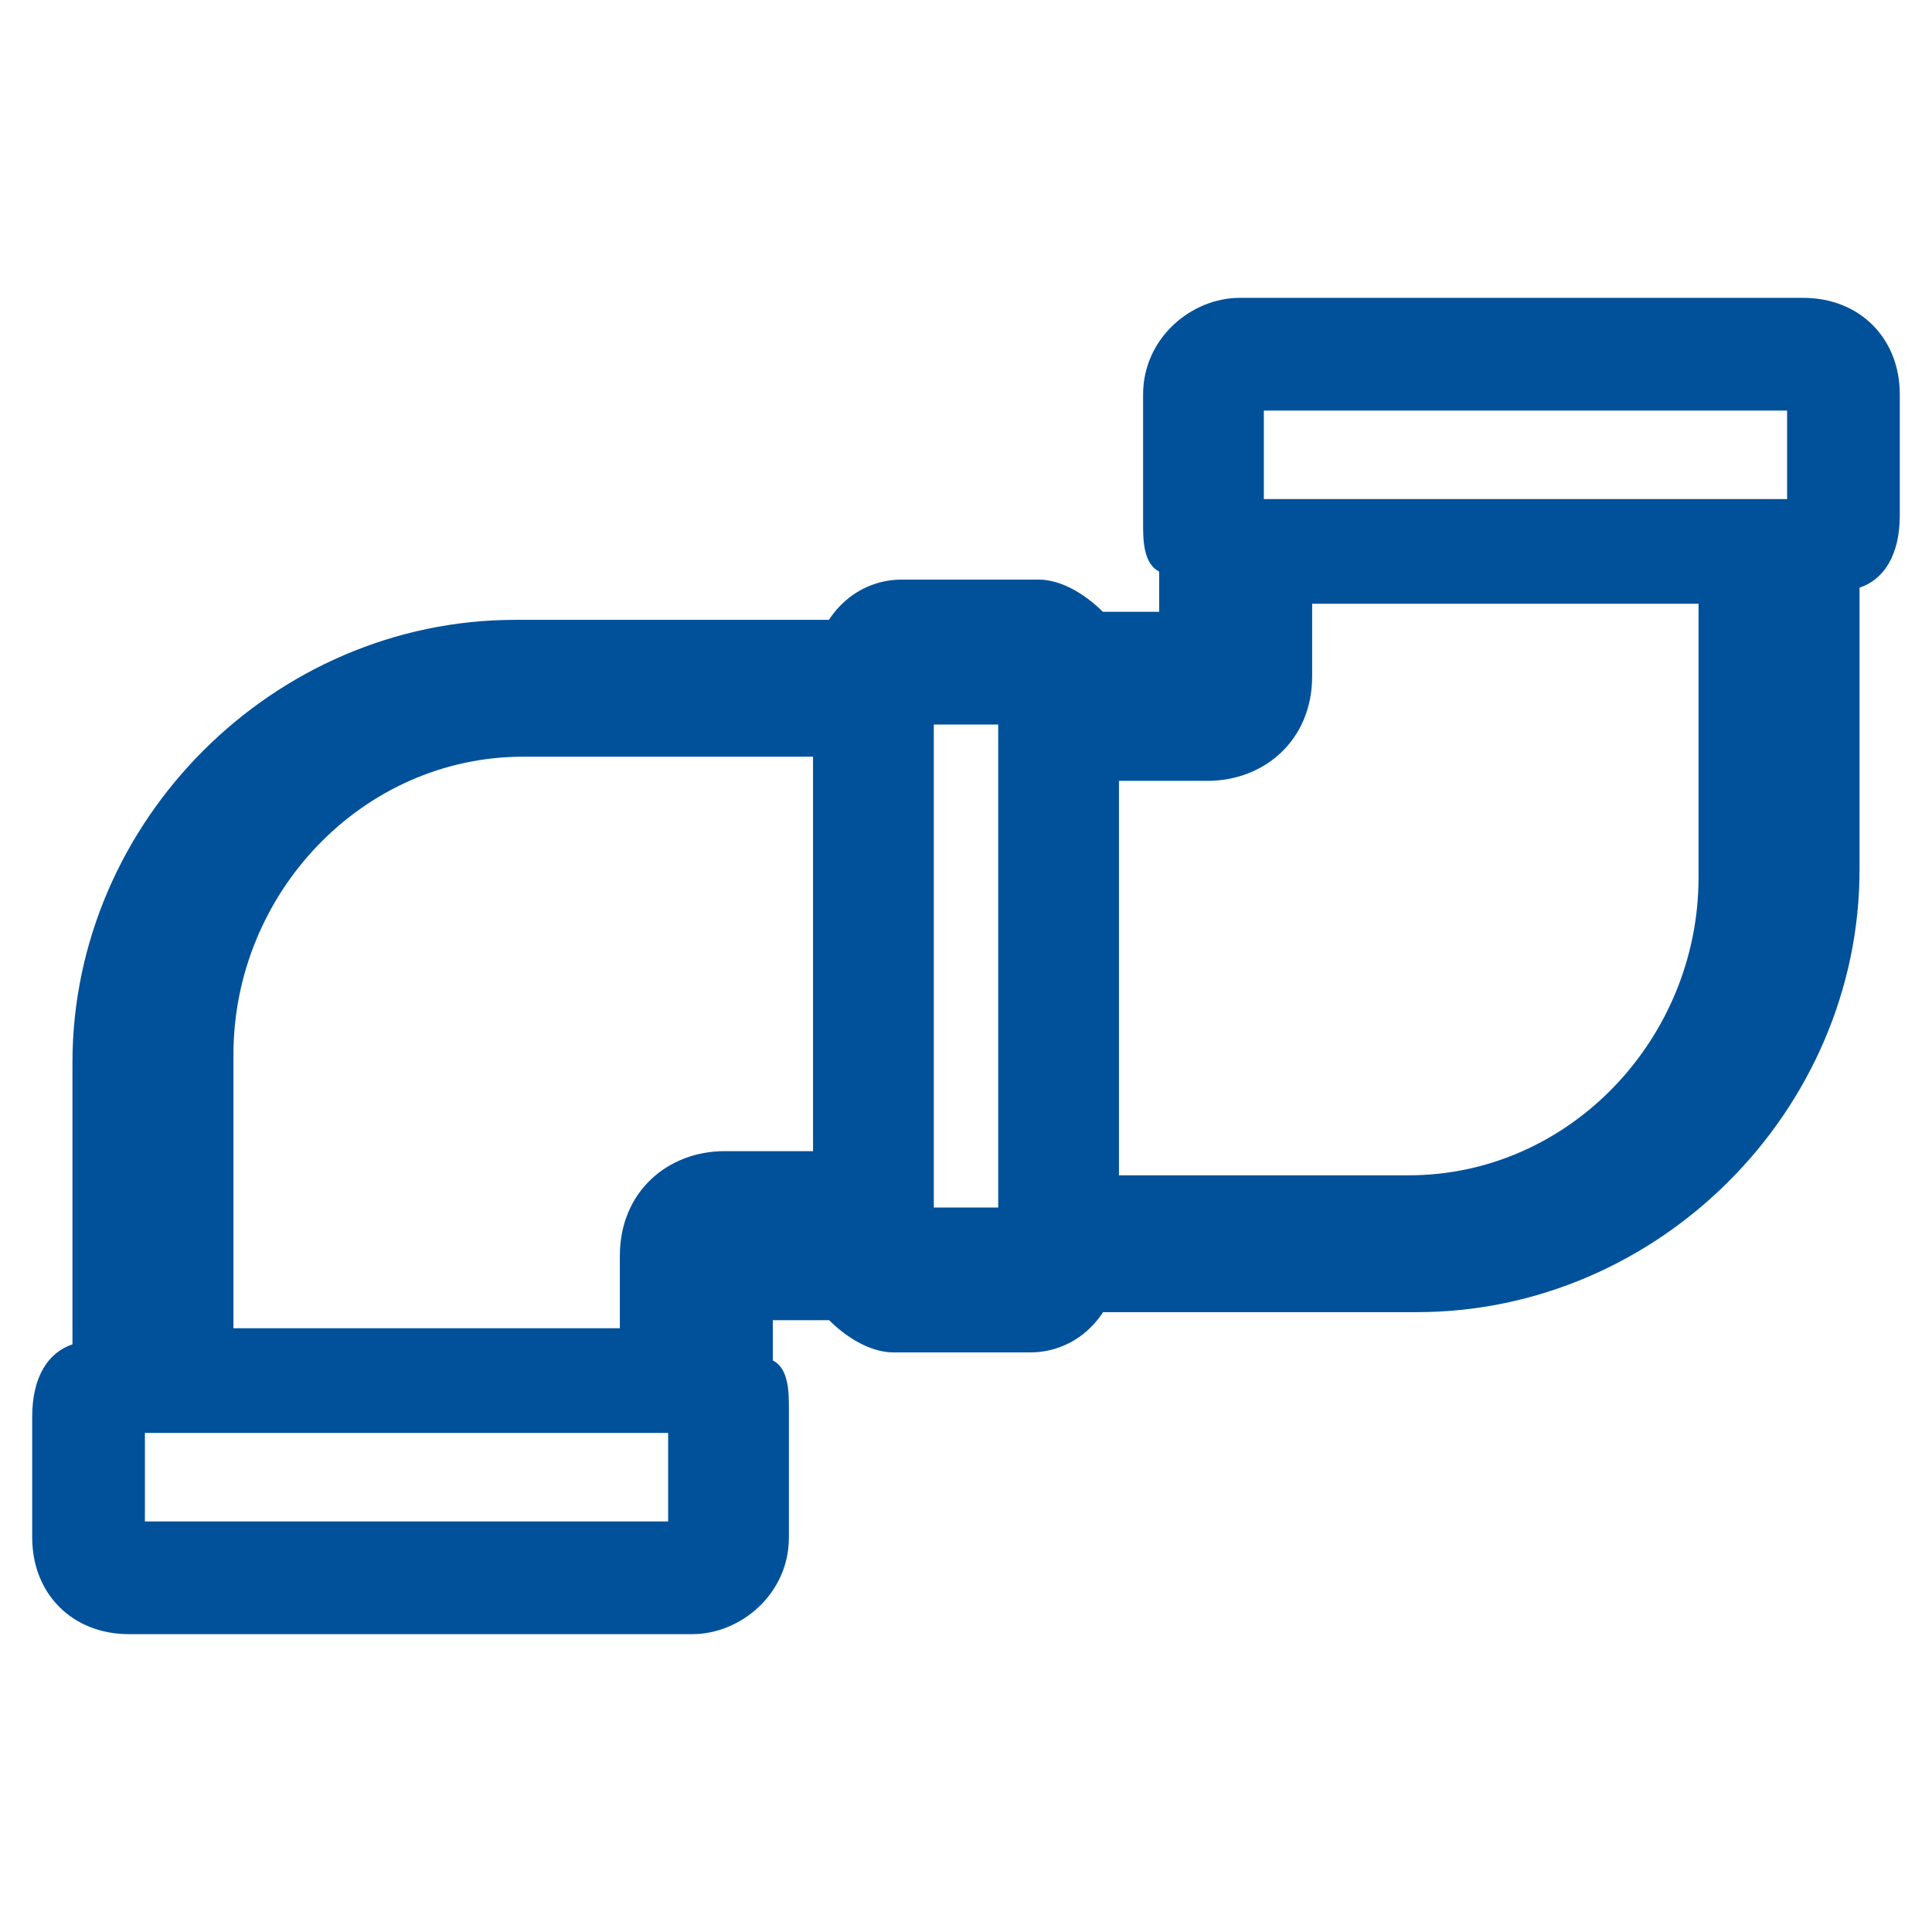 <?xml version="1.0" encoding="UTF-8"?>
<svg id="Layer_1" data-name="Layer 1" xmlns="http://www.w3.org/2000/svg" version="1.1" viewBox="0 0 24 24">
  <defs>
    <style>
      .cls-1 {
        fill: #00519a;
        stroke-width: 0px;
      }
    </style>
  </defs>
  <path class="cls-1" d="M22.4,3.7h-7c-.6,0-1.2.5-1.2,1.2v1.6c0,.2,0,.5.2.6v.5h-.7c-.2-.2-.5-.4-.8-.4h-1.7c-.6,0-1.1.5-1.1,1.2v7.1c0,.7.4,1.2,1.1,1.2h1.7c.3,0,.6-.1.8-.4h3.9c3,0,5.5-2.5,5.5-5.5v-3.5c.3-.1.5-.4.5-.9v-1.5c0-.7-.5-1.2-1.2-1.2ZM12.4,15.5h-1.1v-6.5h1.1v6.5ZM21.1,10.9c0,2-1.6,3.7-3.6,3.7h-3.7v-4.9h1.2c.7,0,1.3-.5,1.3-1.3v-.9h4.8v3.4ZM22.2,6.2h-6.5v-1.1h6.5v1.1Z"/>
  <path class="cls-1" d="M1.6,20.3h7c.6,0,1.2-.5,1.2-1.2v-1.6c0-.2,0-.5-.2-.6v-.5h.7c.2.2.5.4.8.4h1.7c.6,0,1.1-.5,1.1-1.2v-7.1c0-.7-.4-1.2-1.1-1.2h-1.7c-.3,0-.6.1-.8.4h-3.9c-3,0-5.5,2.5-5.5,5.5v3.5c-.3.1-.5.4-.5.9v1.5c0,.7.5,1.2,1.2,1.2ZM11.6,8.5h1.1v6.5h-1.1v-6.5ZM2.9,13.1c0-2,1.6-3.7,3.6-3.7h3.7v4.9h-1.2c-.7,0-1.3.5-1.3,1.3v.9H2.9v-3.4ZM1.8,17.8h6.5v1.1H1.8v-1.1Z"/>
</svg>